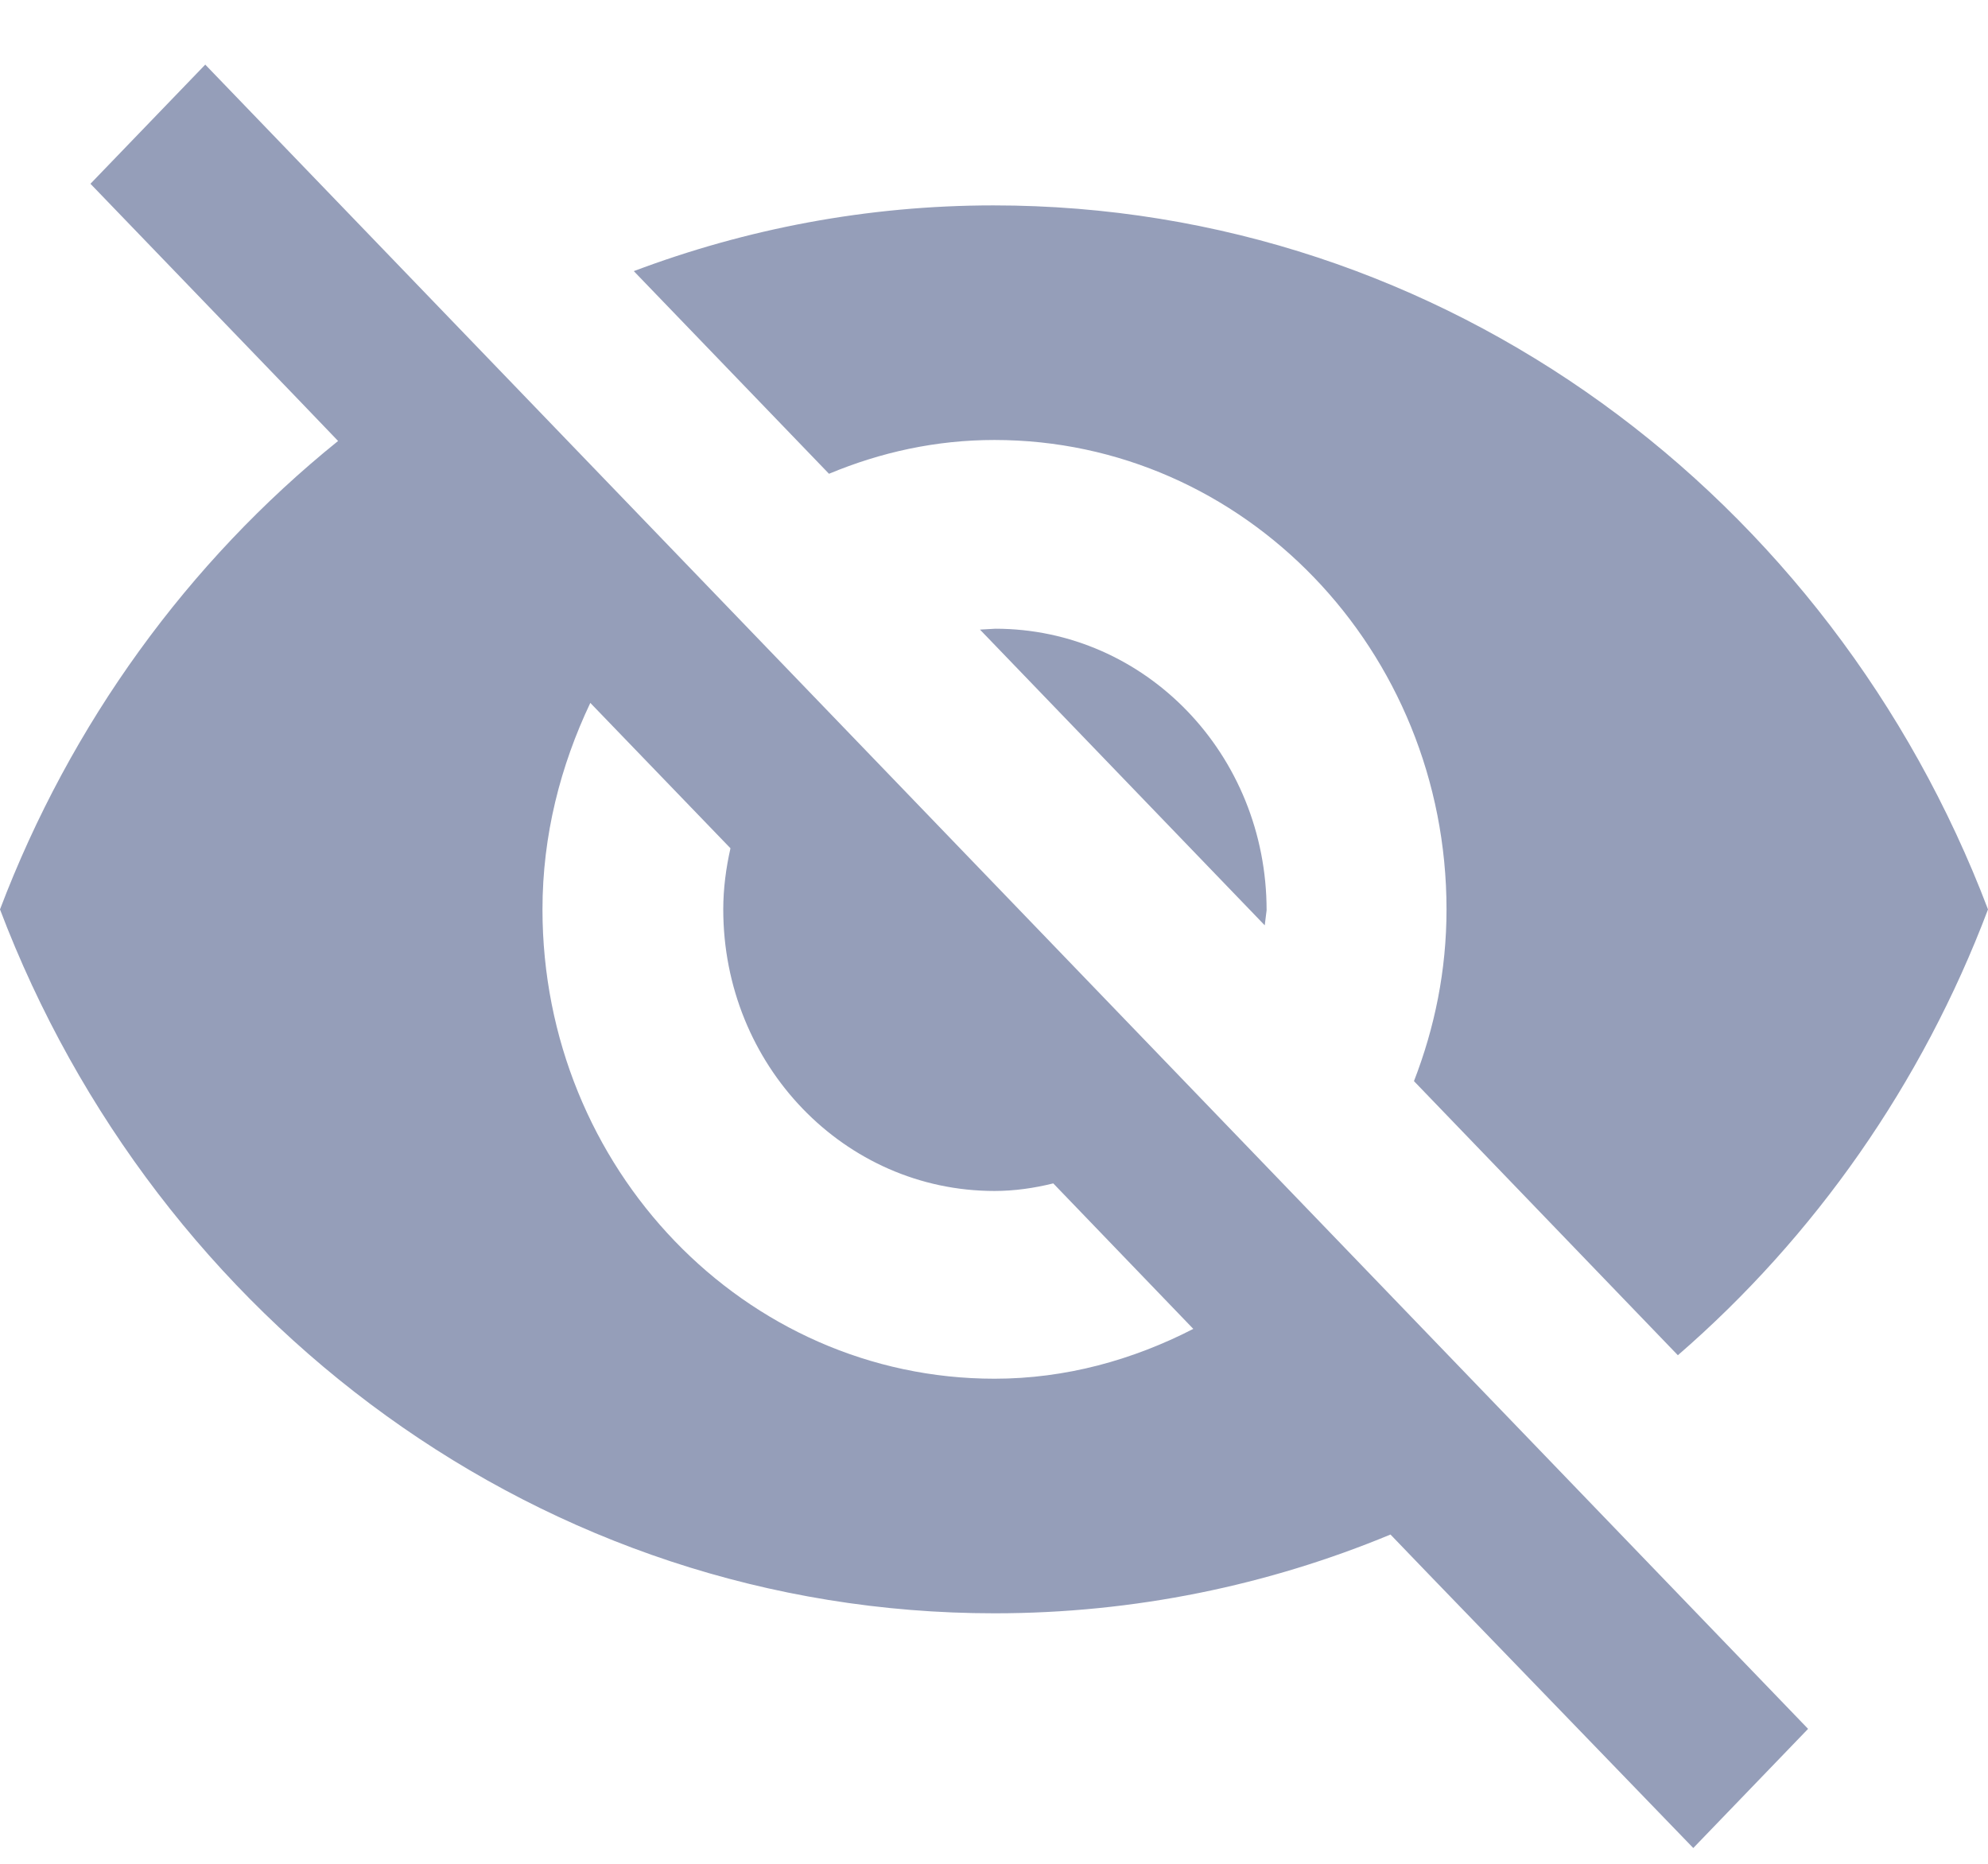 <svg width="16" height="15" viewBox="0 0 16 15" fill="none" xmlns="http://www.w3.org/2000/svg">
<path d="M8.004 3.541C10.012 3.541 11.642 5.233 11.642 7.319C11.642 7.81 11.547 8.27 11.38 8.701L13.504 10.907C14.603 9.955 15.469 8.724 16 7.319C14.741 4.002 11.634 1.653 7.996 1.653C6.978 1.653 6.003 1.842 5.101 2.182L6.672 3.813C7.087 3.64 7.531 3.541 8.004 3.541ZM0.728 1.479L2.387 3.201L2.721 3.549C1.513 4.523 0.568 5.823 0 7.319C1.259 10.635 4.366 12.984 8.004 12.984C9.131 12.984 10.208 12.758 11.191 12.35L11.496 12.667L13.628 14.873L14.552 13.914L1.652 0.52L0.728 1.479ZM4.751 5.657L5.879 6.827C5.843 6.986 5.821 7.152 5.821 7.319C5.821 8.573 6.796 9.585 8.004 9.585C8.164 9.585 8.324 9.562 8.477 9.524L9.604 10.695C9.117 10.945 8.578 11.096 8.004 11.096C5.995 11.096 4.366 9.404 4.366 7.319C4.366 6.722 4.511 6.163 4.751 5.657ZM7.887 5.067L10.179 7.447L10.194 7.326C10.194 6.072 9.219 5.06 8.011 5.06L7.887 5.067Z" fill="#1E326C" fill-opacity="0.47"/>
</svg>
